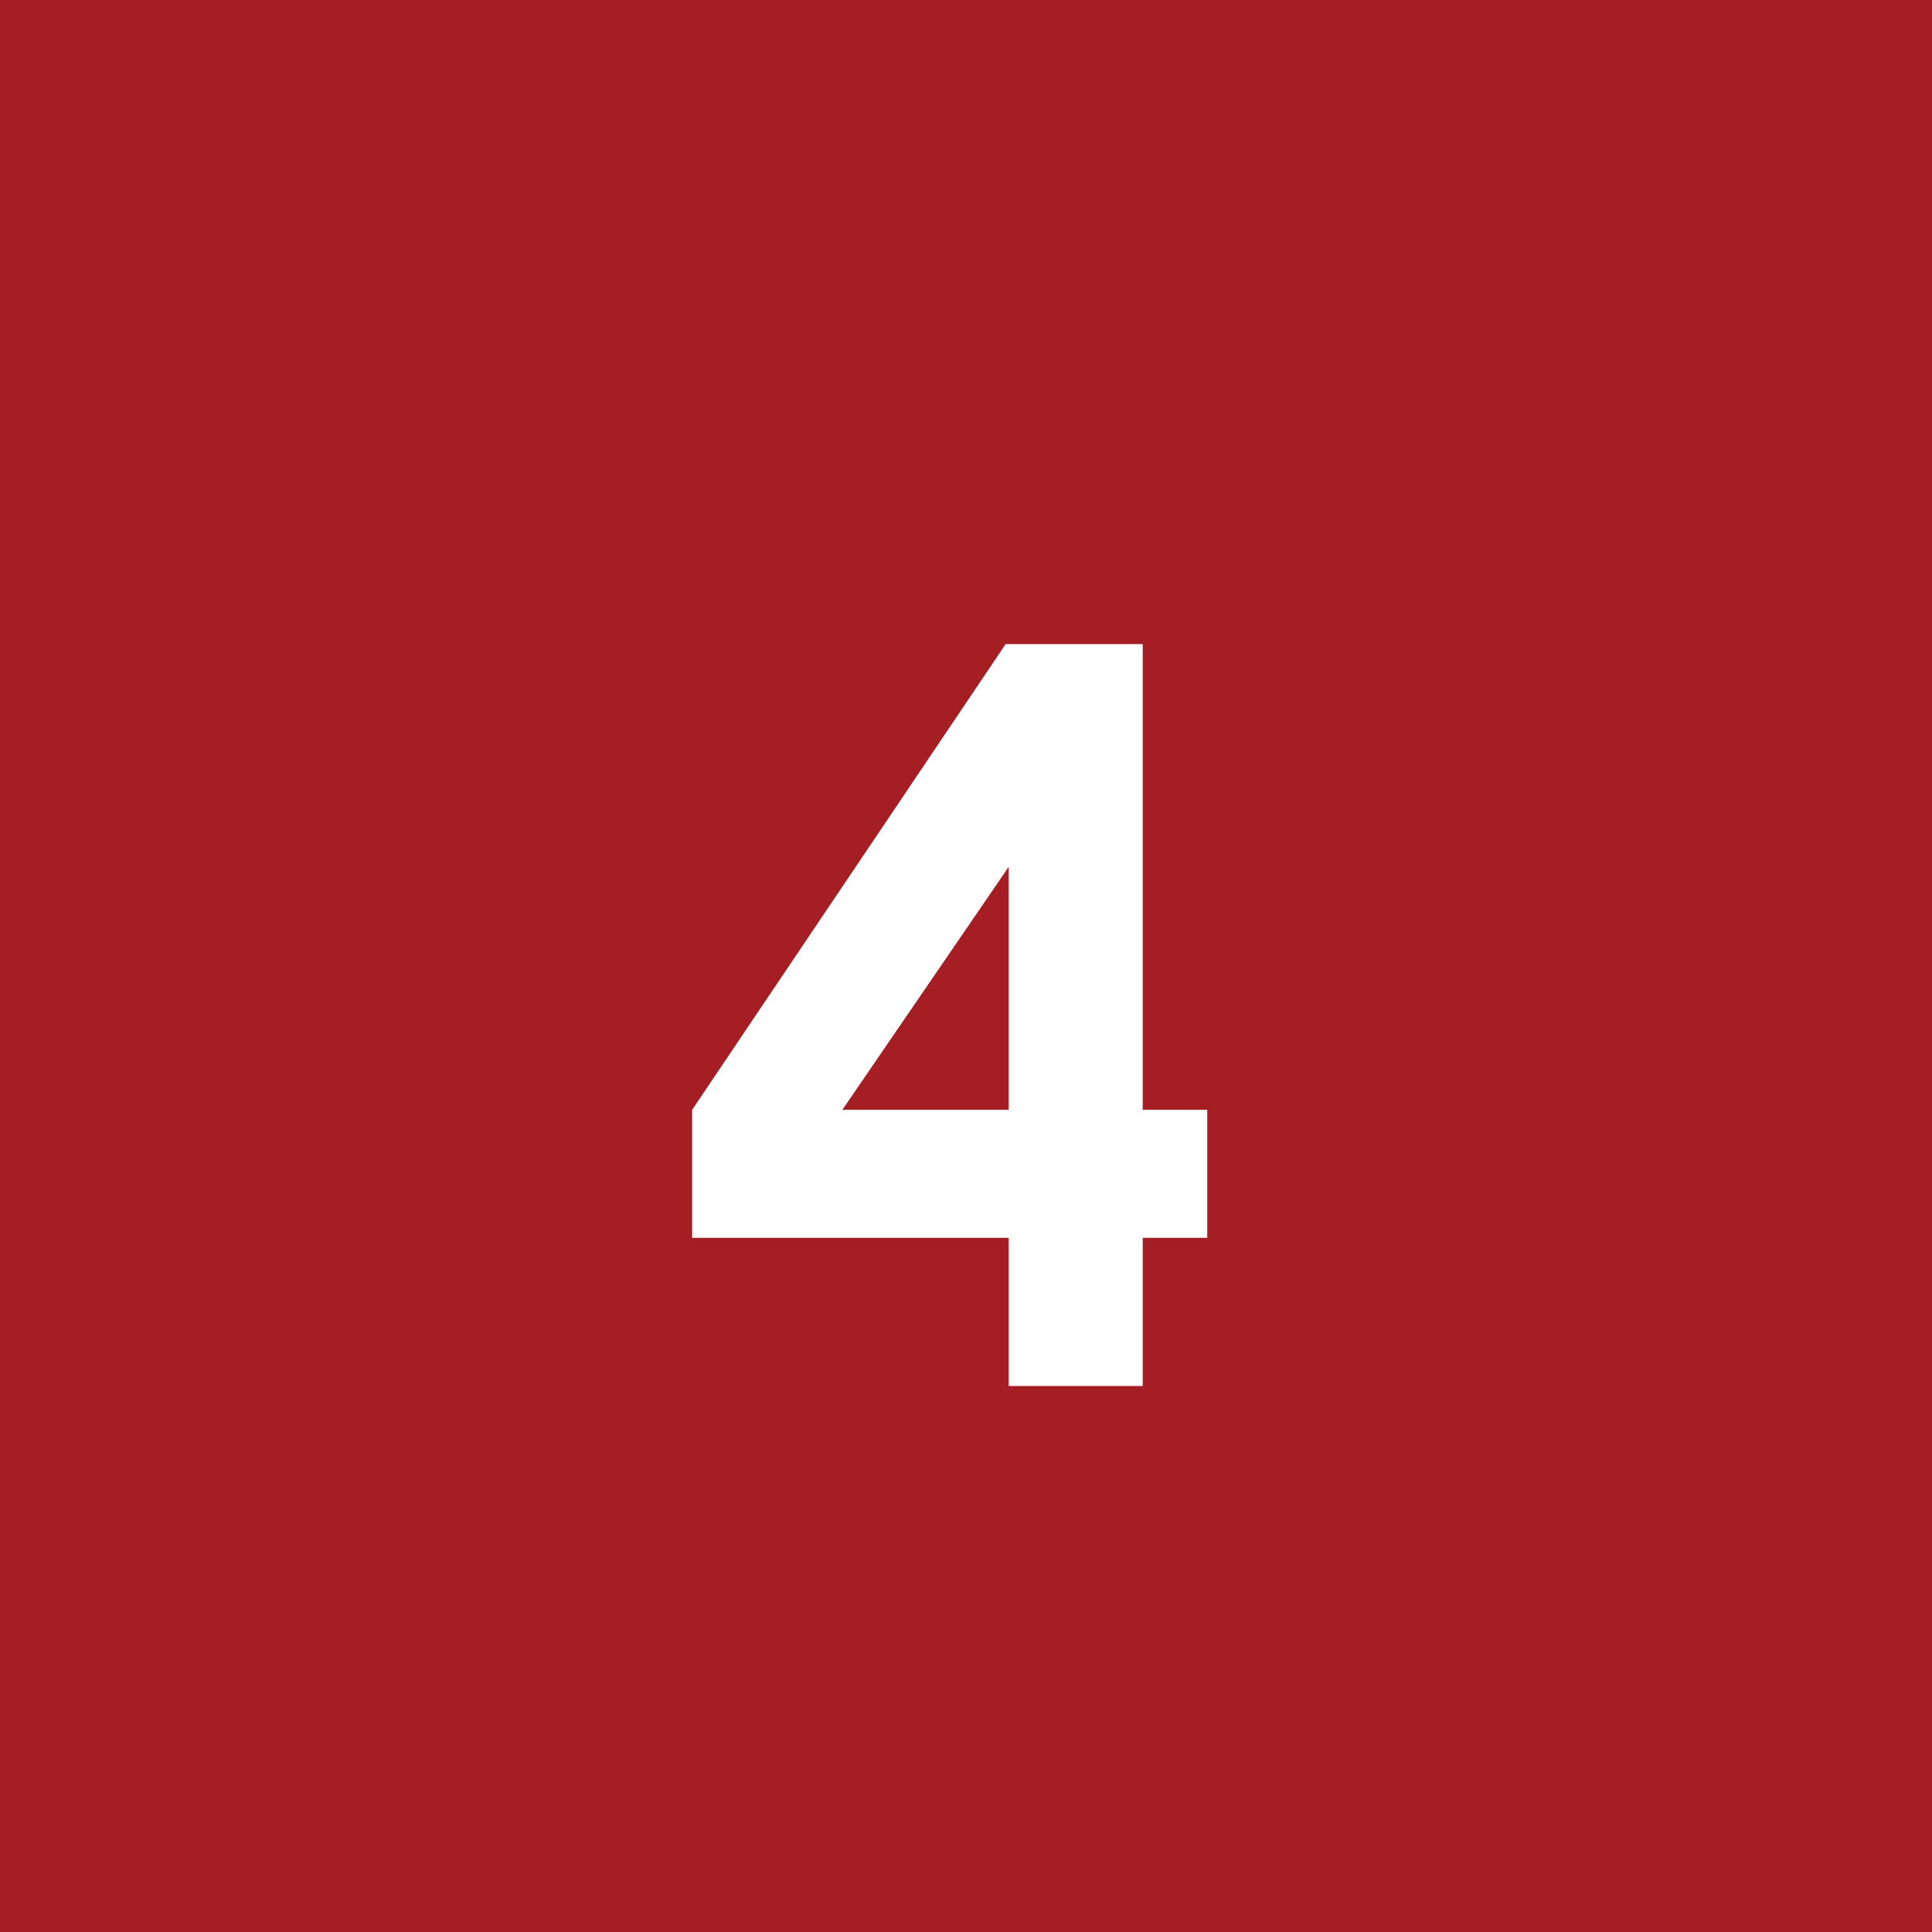 <svg xmlns="http://www.w3.org/2000/svg" width="92" height="92" viewBox="0 0 92 92" fill="none">
<rect x="0" y="0" width="92" height="92" fill="#a41e24"/>
<path d="M32.96 52.848L47.888 30.672H54.416V52.848H57.488V58.944H54.416V66H48.032V58.944H32.96V52.848ZM40.112 52.848H48.032V41.28L40.112 52.848Z" fill="white"/>
</svg>